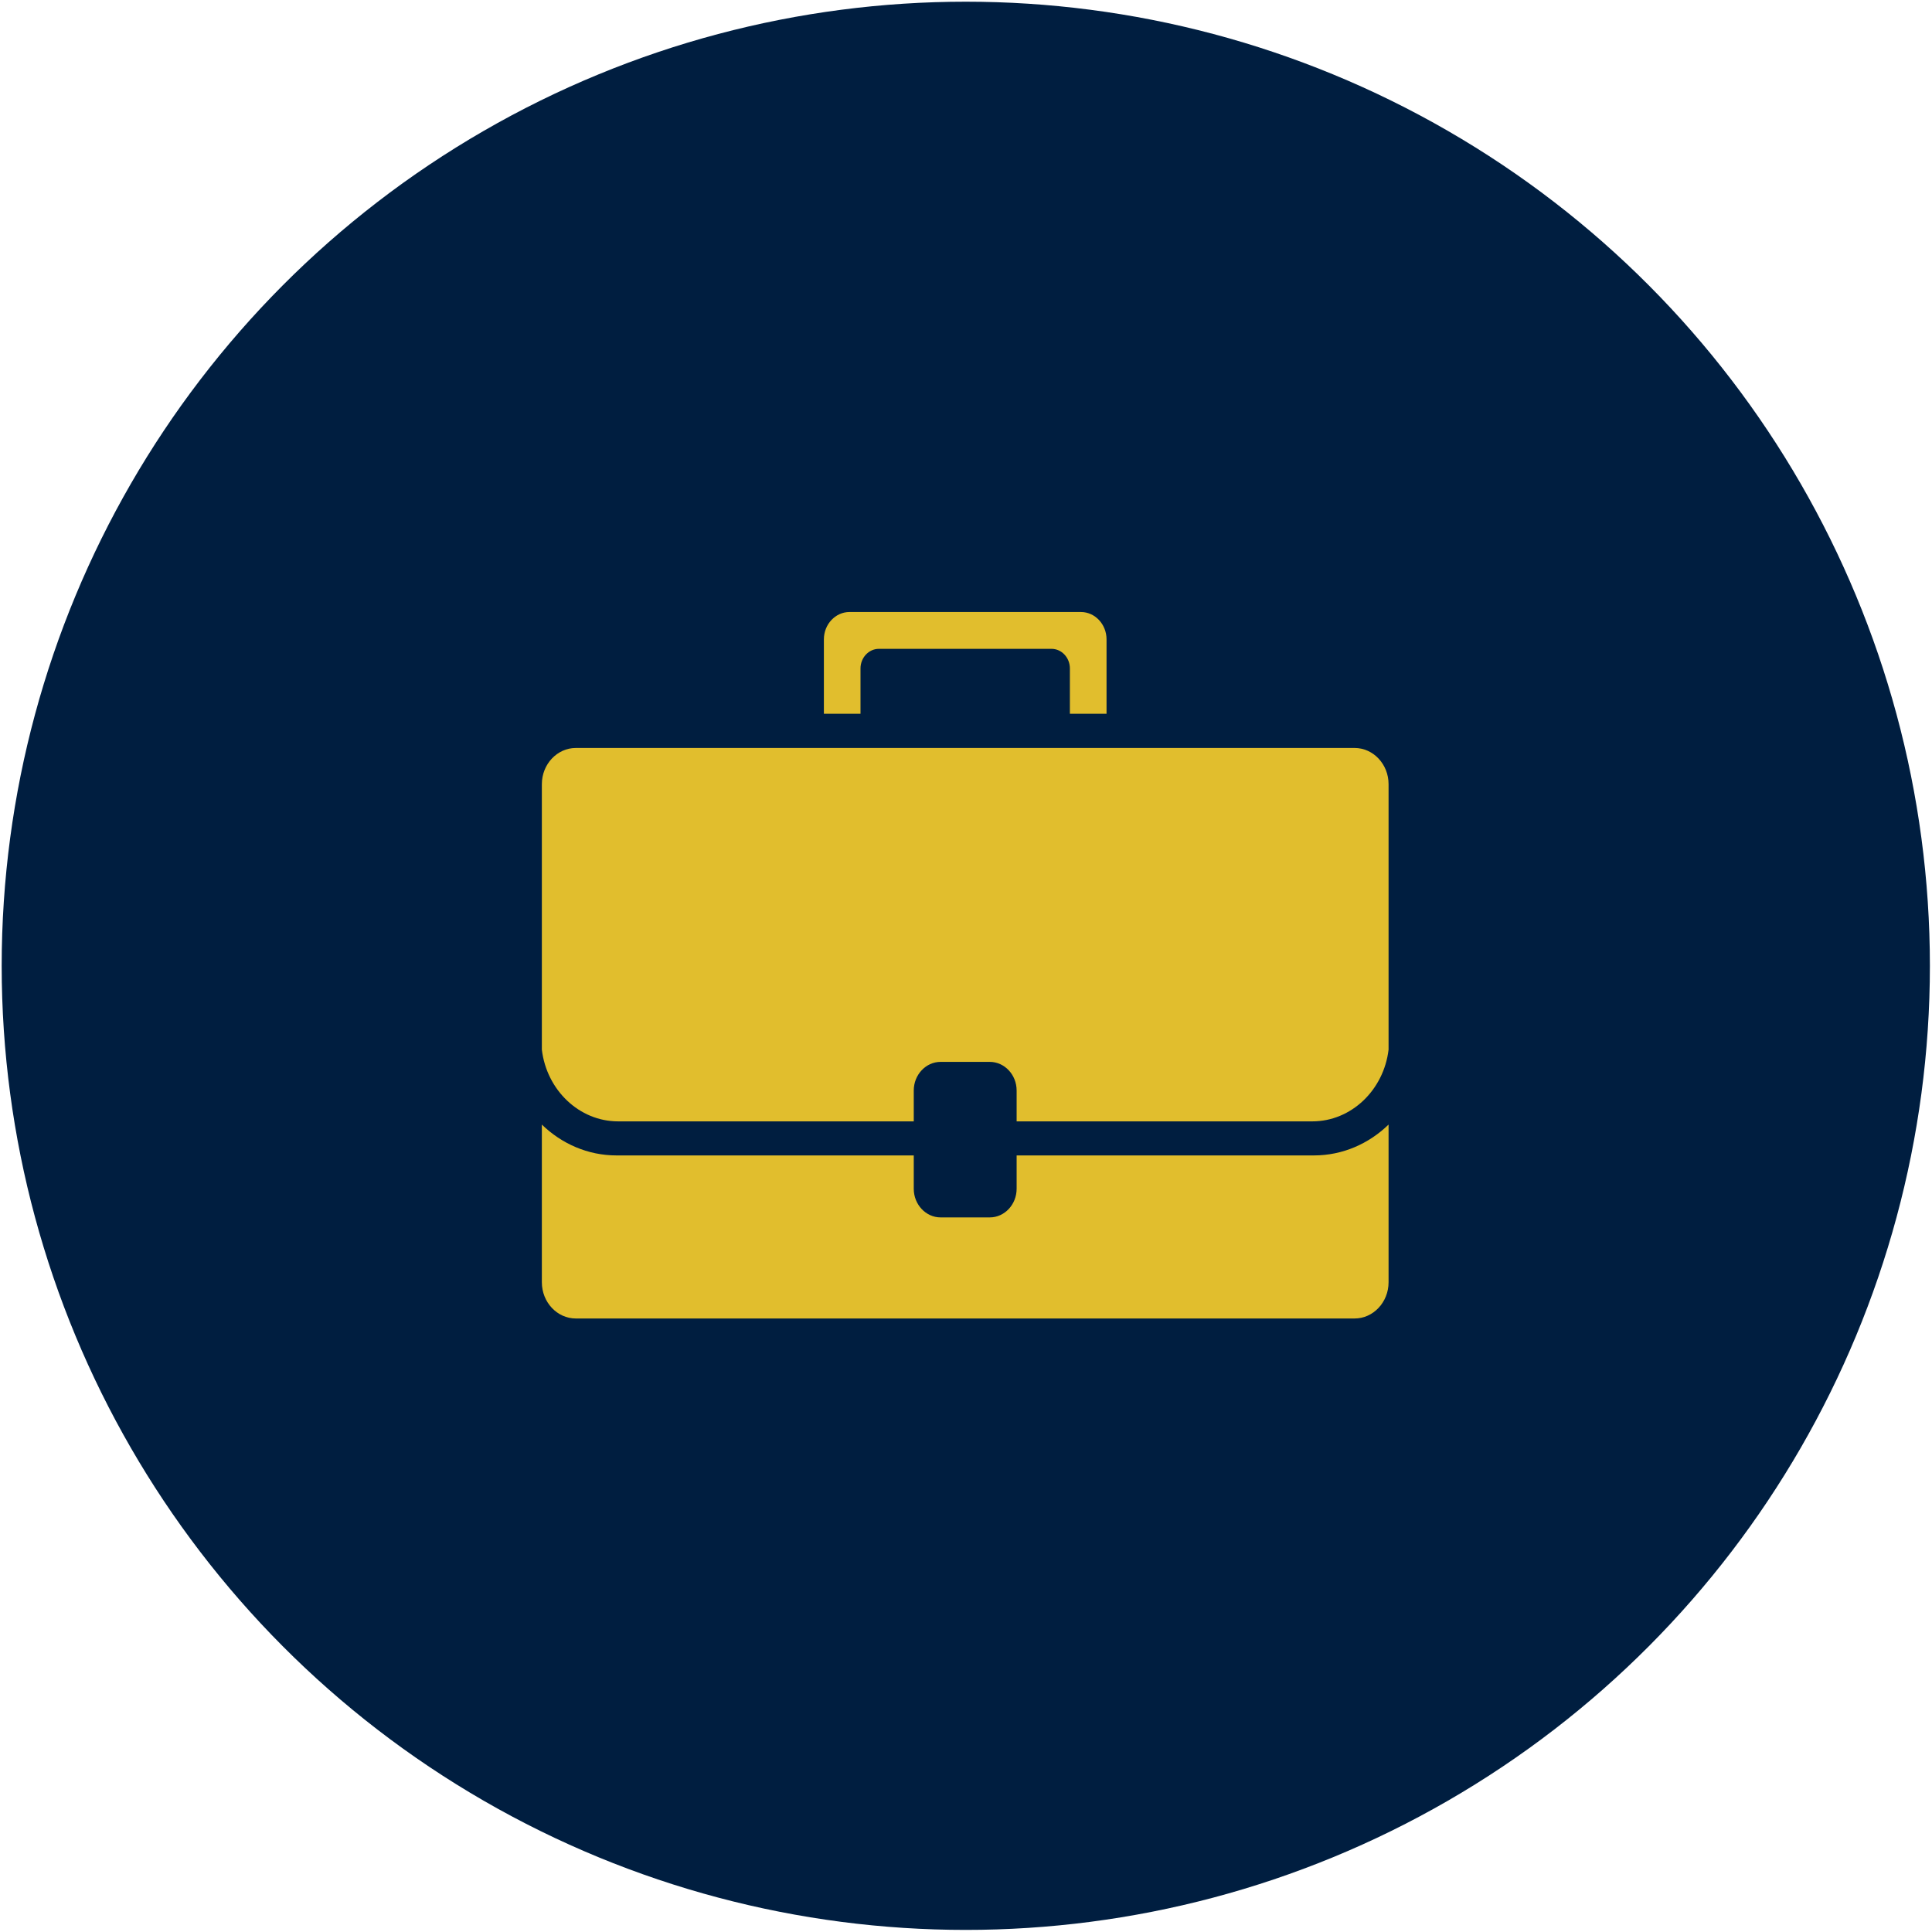 <?xml version="1.0" encoding="UTF-8" standalone="no"?>
<!DOCTYPE svg PUBLIC "-//W3C//DTD SVG 1.1//EN" "http://www.w3.org/Graphics/SVG/1.1/DTD/svg11.dtd">
<svg width="100%" height="100%" viewBox="0 0 1000 1000" version="1.1" xmlns="http://www.w3.org/2000/svg" xmlns:xlink="http://www.w3.org/1999/xlink" xml:space="preserve" xmlns:serif="http://www.serif.com/" style="fill-rule:evenodd;clip-rule:evenodd;stroke-linejoin:round;stroke-miterlimit:1.414;">
    <g transform="matrix(1.11,0,0,1.11,-169.483,-111.08)">
        <circle cx="603.039" cy="550.432" r="449.568" style="fill:rgb(0,30,64);"/>
    </g>
    <g transform="matrix(1.901,0,0,1.901,-1847.61,-86.173)">
        <path d="M1128.69,248.985L1340.74,248.985C1345.83,248.985 1349.99,253.419 1349.99,258.84L1349.99,331.125C1348.69,342.096 1339.85,350.655 1329.22,350.655L1248.72,350.655L1248.72,342.248C1248.72,337.963 1245.43,334.456 1241.41,334.456L1228.02,334.455C1224,334.455 1220.71,337.963 1220.71,342.248L1220.71,350.655L1140.22,350.655C1129.59,350.655 1120.75,342.1 1119.45,331.127L1119.45,258.839C1119.45,253.419 1123.61,248.986 1128.69,248.986L1128.69,248.985ZM1203.21,211.966L1266.22,211.966C1270.06,211.966 1273.2,215.314 1273.2,219.411L1273.2,239.664L1263.22,239.664L1263.22,227.326C1263.22,224.395 1260.97,221.993 1258.22,221.993L1211.22,221.993C1208.46,221.993 1206.21,224.395 1206.21,227.327L1206.21,239.664L1196.24,239.664L1196.24,219.411C1196.24,215.313 1199.38,211.966 1203.21,211.966ZM1349.99,351.528L1349.99,394.47C1349.99,399.889 1345.83,404.324 1340.74,404.324L1128.69,404.324C1123.61,404.324 1119.45,399.889 1119.45,394.47L1119.45,351.528C1124.83,356.739 1131.96,359.926 1139.76,359.926L1220.71,359.926L1220.71,369.008C1220.71,373.293 1224,376.802 1228.02,376.802L1241.41,376.802C1245.43,376.802 1248.72,373.293 1248.72,369.008L1248.72,359.926L1329.68,359.926C1337.48,359.926 1344.61,356.739 1349.99,351.528" style="fill:rgb(225,190,45);fill-rule:nonzero;"/>
    </g>
</svg>
